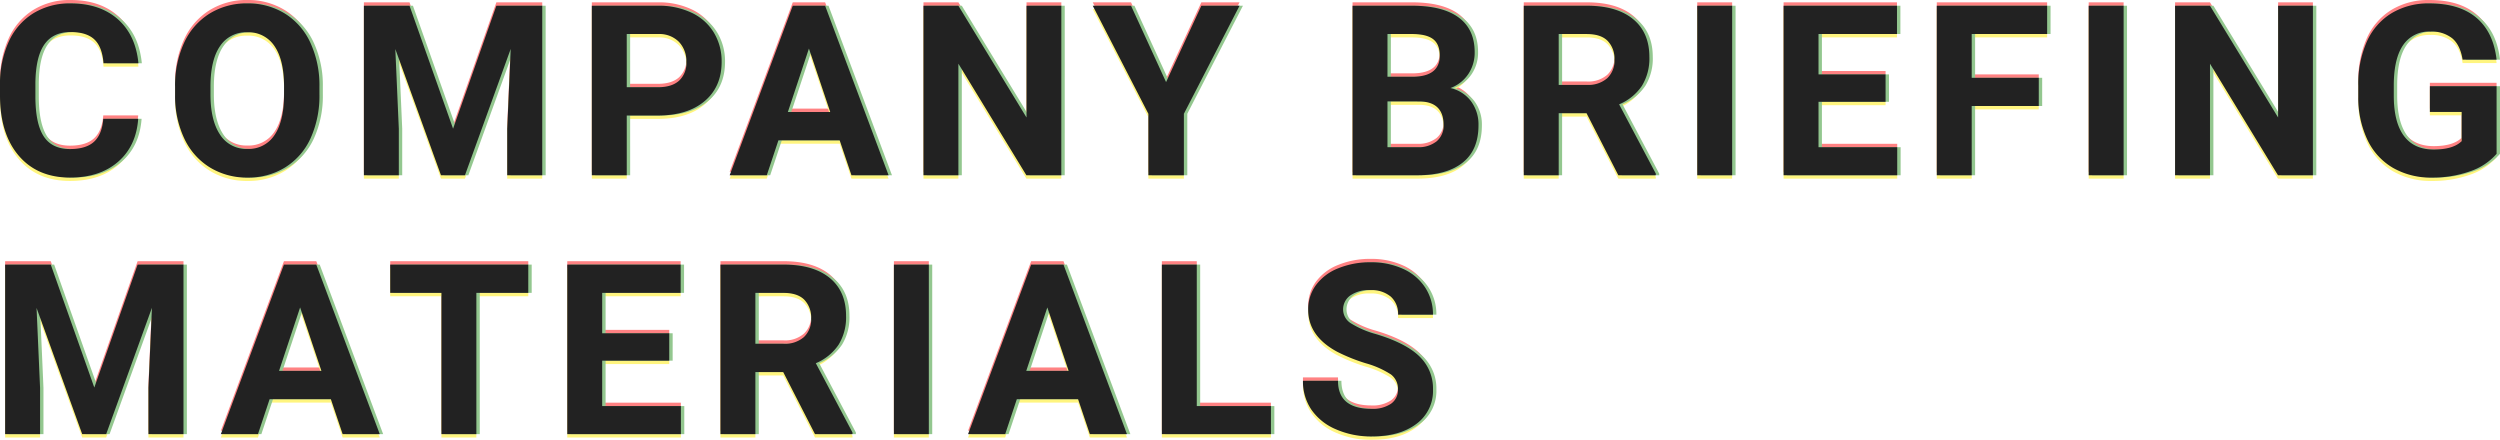 <svg id="会社説明会資料" xmlns="http://www.w3.org/2000/svg" width="733.97" height="129.133" viewBox="0 0 733.97 129.133">
  <g id="重なり" transform="translate(120.061 78.449)" opacity="0.5">
    <path id="パス_110297" data-name="パス 110297" d="M43.511-16.577q-.581,8.032-5.93,12.646T23.481.684q-9.57,0-15.056-6.443T2.939-23.447v-3.042A29.832,29.832,0,0,1,5.469-39.136,18.954,18.954,0,0,1,12.7-47.527a20.25,20.25,0,0,1,10.92-2.922q8.613,0,13.877,4.614t6.084,12.954H33.325q-.376-4.819-2.683-6.99t-7.024-2.17q-5.127,0-7.673,3.674t-2.615,11.4v3.76q0,8.066,2.444,11.792T23.481-7.69q4.751,0,7.092-2.17t2.683-6.716Zm53.212-7.178a30.042,30.042,0,0,1-2.6,12.886,19.563,19.563,0,0,1-7.434,8.545A20.564,20.564,0,0,1,75.6.684,20.7,20.7,0,0,1,64.56-2.29a19.755,19.755,0,0,1-7.52-8.494,29.183,29.183,0,0,1-2.7-12.7v-2.461a29.884,29.884,0,0,1,2.649-12.937,19.723,19.723,0,0,1,7.485-8.579,20.59,20.59,0,0,1,11.057-2.991,20.59,20.59,0,0,1,11.057,2.991,19.723,19.723,0,0,1,7.485,8.579,29.8,29.8,0,0,1,2.649,12.9ZM86.332-26.011q0-7.827-2.8-11.895a9.134,9.134,0,0,0-8-4.067,9.137,9.137,0,0,0-7.964,4.016q-2.8,4.016-2.837,11.775v2.427q0,7.622,2.8,11.826a9.11,9.11,0,0,0,8.066,4.2,9.028,9.028,0,0,0,7.93-4.05q2.769-4.05,2.8-11.809Zm36.84-23.755,12.783,36.094,12.715-36.094h13.467V0H151.849V-13.6l1.025-23.481L139.442,0H132.4L119-37.051,120.028-13.6V0H109.774V-49.766Zm63.774,32.231V0H176.693V-49.766h19.414a22.461,22.461,0,0,1,9.861,2.051,15.112,15.112,0,0,1,6.545,5.828,16.249,16.249,0,0,1,2.29,8.6q0,7.314-5.007,11.536t-13.86,4.221Zm0-8.306h9.16q4.067,0,6.2-1.914a6.962,6.962,0,0,0,2.136-5.469,8.209,8.209,0,0,0-2.153-5.913,8.044,8.044,0,0,0-5.947-2.324h-9.4Zm62.509,15.586H231.477L228.059,0h-10.9l18.525-49.766h9.5L263.811,0h-10.9Zm-15.21-8.306h12.441l-6.255-18.628ZM314.528,0H304.274L284.313-32.744V0H274.06V-49.766h10.254l20,32.813V-49.766h10.22Zm30.756-27.344,10.356-22.422h11.211L350.514-18.047V0H340.089V-18.047L323.751-49.766H335ZM400.029,0V-49.766h17.432q9.058,0,13.74,3.469t4.683,10.168A11.244,11.244,0,0,1,434-29.685a10.859,10.859,0,0,1-5.229,4.084,10.506,10.506,0,0,1,6.033,3.862,11.418,11.418,0,0,1,2.2,7.109q0,7.178-4.58,10.869T419.375,0Zm10.254-21.67V-8.237h8.784a8.477,8.477,0,0,0,5.657-1.726,5.919,5.919,0,0,0,2.034-4.768q0-6.836-7.075-6.938Zm0-7.246h7.588q7.759-.137,7.759-6.187,0-3.384-1.965-4.871t-6.2-1.487h-7.178Zm58.442,10.7h-8.169V0H450.3V-49.766h18.491q8.818,0,13.6,3.931t4.785,11.108a15.311,15.311,0,0,1-2.2,8.494,15.036,15.036,0,0,1-6.682,5.417L489.062-.479V0H478.056Zm-8.169-8.306h8.271a8.469,8.469,0,0,0,5.981-1.965,7.025,7.025,0,0,0,2.119-5.417,7.519,7.519,0,0,0-2-5.537q-2-2.017-6.135-2.017h-8.237ZM511.479,0H501.225V-49.766h10.254Zm45.043-21.567H536.834v13.33H559.94V0H526.58V-49.766h33.291v8.306H536.834V-29.6h19.688Zm44.975,1.23H581.809V0H571.555V-49.766h32.4v8.306H581.809v12.852H601.5ZM626.408,0H616.154V-49.766h10.254Zm55.571,0H671.725L651.764-32.744V0H641.51V-49.766h10.254l20,32.813V-49.766h10.22Zm53.93-6.289a17.8,17.8,0,0,1-7.827,5.144A32.778,32.778,0,0,1,716.871.684a22.208,22.208,0,0,1-11.331-2.82,18.808,18.808,0,0,1-7.52-8.186A28.811,28.811,0,0,1,695.3-22.935v-3.384a30.6,30.6,0,0,1,2.512-12.9,18.584,18.584,0,0,1,7.246-8.34,20.872,20.872,0,0,1,11.091-2.888q8.853,0,13.843,4.221t5.913,12.288h-9.98q-.684-4.272-3.025-6.255a9.661,9.661,0,0,0-6.443-1.982,9.092,9.092,0,0,0-7.964,3.931q-2.734,3.931-2.769,11.689v3.179q0,7.827,2.974,11.826t8.716,4q5.776,0,8.237-2.461v-8.579h-9.331v-7.554h19.585ZM17.842,26.234,30.625,62.328,43.34,26.234H56.807V76H46.519V62.4l1.025-23.481L34.111,76H27.07l-13.4-37.051L14.7,62.4V76H4.443V26.234Zm82.231,39.512H82.094L78.676,76h-10.9L86.3,26.234h9.5L114.428,76h-10.9ZM84.863,57.44H97.3L91.049,38.813Zm73.173-22.9H142.792V76H132.538V34.54H117.5V26.234h40.537Zm41.386,19.893H179.735v13.33H202.84V76H169.481V26.234h33.291V34.54H179.735V46.4h19.688Zm33.456,3.35H224.71V76H214.456V26.234h18.491q8.818,0,13.6,3.931t4.785,11.108a15.311,15.311,0,0,1-2.2,8.494,15.035,15.035,0,0,1-6.682,5.417l10.767,20.337V76H242.21Zm-8.169-8.306h8.271a8.469,8.469,0,0,0,5.981-1.965,7.025,7.025,0,0,0,2.119-5.417,7.519,7.519,0,0,0-2-5.537q-2-2.017-6.135-2.017H224.71ZM275.632,76H265.378V26.234h10.254Zm43.813-10.254H301.466L298.048,76h-10.9L305.67,26.234h9.5L333.8,76H322.9Zm-15.21-8.306h12.441l-6.255-18.628ZM354.3,67.763h21.772V76H344.049V26.234H354.3Zm59.057-4.819a5.262,5.262,0,0,0-2.051-4.46,26.9,26.9,0,0,0-7.383-3.281,52.337,52.337,0,0,1-8.442-3.4q-8.477-4.58-8.477-12.339a12.017,12.017,0,0,1,2.273-7.195,14.826,14.826,0,0,1,6.528-4.939,24.572,24.572,0,0,1,9.553-1.777,22.366,22.366,0,0,1,9.5,1.931,15.13,15.13,0,0,1,6.477,5.452,14.265,14.265,0,0,1,2.307,8H413.394a6.711,6.711,0,0,0-2.153-5.315,8.852,8.852,0,0,0-6.05-1.9,9.457,9.457,0,0,0-5.845,1.589,5.013,5.013,0,0,0-2.085,4.187,4.8,4.8,0,0,0,2.444,4.067A27.61,27.61,0,0,0,406.9,46.64q8.75,2.632,12.749,6.528a13,13,0,0,1,4,9.707,11.976,11.976,0,0,1-4.888,10.134q-4.888,3.674-13.159,3.674a25.411,25.411,0,0,1-10.459-2.1,16.55,16.55,0,0,1-7.195-5.759,14.749,14.749,0,0,1-2.478-8.477h10.288q0,8.237,9.844,8.237a9.576,9.576,0,0,0,5.708-1.487A4.837,4.837,0,0,0,413.36,62.943Z" transform="translate(-123 -28)" fill="#ff0508"/>
    <path id="パス_110296" data-name="パス 110296" d="M43.511-16.577q-.581,8.032-5.93,12.646T23.481.684q-9.57,0-15.056-6.443T2.939-23.447v-3.042A29.832,29.832,0,0,1,5.469-39.136,18.954,18.954,0,0,1,12.7-47.527a20.25,20.25,0,0,1,10.92-2.922q8.613,0,13.877,4.614t6.084,12.954H33.325q-.376-4.819-2.683-6.99t-7.024-2.17q-5.127,0-7.673,3.674t-2.615,11.4v3.76q0,8.066,2.444,11.792T23.481-7.69q4.751,0,7.092-2.17t2.683-6.716Zm53.212-7.178a30.042,30.042,0,0,1-2.6,12.886,19.563,19.563,0,0,1-7.434,8.545A20.564,20.564,0,0,1,75.6.684,20.7,20.7,0,0,1,64.56-2.29a19.755,19.755,0,0,1-7.52-8.494,29.183,29.183,0,0,1-2.7-12.7v-2.461a29.884,29.884,0,0,1,2.649-12.937,19.723,19.723,0,0,1,7.485-8.579,20.59,20.59,0,0,1,11.057-2.991,20.59,20.59,0,0,1,11.057,2.991,19.723,19.723,0,0,1,7.485,8.579,29.8,29.8,0,0,1,2.649,12.9ZM86.332-26.011q0-7.827-2.8-11.895a9.134,9.134,0,0,0-8-4.067,9.137,9.137,0,0,0-7.964,4.016q-2.8,4.016-2.837,11.775v2.427q0,7.622,2.8,11.826a9.11,9.11,0,0,0,8.066,4.2,9.028,9.028,0,0,0,7.93-4.05q2.769-4.05,2.8-11.809Zm36.84-23.755,12.783,36.094,12.715-36.094h13.467V0H151.849V-13.6l1.025-23.481L139.442,0H132.4L119-37.051,120.028-13.6V0H109.774V-49.766Zm63.774,32.231V0H176.693V-49.766h19.414a22.461,22.461,0,0,1,9.861,2.051,15.112,15.112,0,0,1,6.545,5.828,16.249,16.249,0,0,1,2.29,8.6q0,7.314-5.007,11.536t-13.86,4.221Zm0-8.306h9.16q4.067,0,6.2-1.914a6.962,6.962,0,0,0,2.136-5.469,8.209,8.209,0,0,0-2.153-5.913,8.044,8.044,0,0,0-5.947-2.324h-9.4Zm62.509,15.586H231.477L228.059,0h-10.9l18.525-49.766h9.5L263.811,0h-10.9Zm-15.21-8.306h12.441l-6.255-18.628ZM314.528,0H304.274L284.313-32.744V0H274.06V-49.766h10.254l20,32.813V-49.766h10.22Zm30.756-27.344,10.356-22.422h11.211L350.514-18.047V0H340.089V-18.047L323.751-49.766H335ZM400.029,0V-49.766h17.432q9.058,0,13.74,3.469t4.683,10.168A11.244,11.244,0,0,1,434-29.685a10.859,10.859,0,0,1-5.229,4.084,10.506,10.506,0,0,1,6.033,3.862,11.418,11.418,0,0,1,2.2,7.109q0,7.178-4.58,10.869T419.375,0Zm10.254-21.67V-8.237h8.784a8.477,8.477,0,0,0,5.657-1.726,5.919,5.919,0,0,0,2.034-4.768q0-6.836-7.075-6.938Zm0-7.246h7.588q7.759-.137,7.759-6.187,0-3.384-1.965-4.871t-6.2-1.487h-7.178Zm58.442,10.7h-8.169V0H450.3V-49.766h18.491q8.818,0,13.6,3.931t4.785,11.108a15.311,15.311,0,0,1-2.2,8.494,15.036,15.036,0,0,1-6.682,5.417L489.062-.479V0H478.056Zm-8.169-8.306h8.271a8.469,8.469,0,0,0,5.981-1.965,7.025,7.025,0,0,0,2.119-5.417,7.519,7.519,0,0,0-2-5.537q-2-2.017-6.135-2.017h-8.237ZM511.479,0H501.225V-49.766h10.254Zm45.043-21.567H536.834v13.33H559.94V0H526.58V-49.766h33.291v8.306H536.834V-29.6h19.688Zm44.975,1.23H581.809V0H571.555V-49.766h32.4v8.306H581.809v12.852H601.5ZM626.408,0H616.154V-49.766h10.254Zm55.571,0H671.725L651.764-32.744V0H641.51V-49.766h10.254l20,32.813V-49.766h10.22Zm53.93-6.289a17.8,17.8,0,0,1-7.827,5.144A32.778,32.778,0,0,1,716.871.684a22.208,22.208,0,0,1-11.331-2.82,18.808,18.808,0,0,1-7.52-8.186A28.811,28.811,0,0,1,695.3-22.935v-3.384a30.6,30.6,0,0,1,2.512-12.9,18.584,18.584,0,0,1,7.246-8.34,20.872,20.872,0,0,1,11.091-2.888q8.853,0,13.843,4.221t5.913,12.288h-9.98q-.684-4.272-3.025-6.255a9.661,9.661,0,0,0-6.443-1.982,9.092,9.092,0,0,0-7.964,3.931q-2.734,3.931-2.769,11.689v3.179q0,7.827,2.974,11.826t8.716,4q5.776,0,8.237-2.461v-8.579h-9.331v-7.554h19.585ZM17.842,26.234,30.625,62.328,43.34,26.234H56.807V76H46.519V62.4l1.025-23.481L34.111,76H27.07l-13.4-37.051L14.7,62.4V76H4.443V26.234Zm82.231,39.512H82.094L78.676,76h-10.9L86.3,26.234h9.5L114.428,76h-10.9ZM84.863,57.44H97.3L91.049,38.813Zm73.173-22.9H142.792V76H132.538V34.54H117.5V26.234h40.537Zm41.386,19.893H179.735v13.33H202.84V76H169.481V26.234h33.291V34.54H179.735V46.4h19.688Zm33.456,3.35H224.71V76H214.456V26.234h18.491q8.818,0,13.6,3.931t4.785,11.108a15.311,15.311,0,0,1-2.2,8.494,15.035,15.035,0,0,1-6.682,5.417l10.767,20.337V76H242.21Zm-8.169-8.306h8.271a8.469,8.469,0,0,0,5.981-1.965,7.025,7.025,0,0,0,2.119-5.417,7.519,7.519,0,0,0-2-5.537q-2-2.017-6.135-2.017H224.71ZM275.632,76H265.378V26.234h10.254Zm43.813-10.254H301.466L298.048,76h-10.9L305.67,26.234h9.5L333.8,76H322.9Zm-15.21-8.306h12.441l-6.255-18.628ZM354.3,67.763h21.772V76H344.049V26.234H354.3Zm59.057-4.819a5.262,5.262,0,0,0-2.051-4.46,26.9,26.9,0,0,0-7.383-3.281,52.337,52.337,0,0,1-8.442-3.4q-8.477-4.58-8.477-12.339a12.017,12.017,0,0,1,2.273-7.195,14.826,14.826,0,0,1,6.528-4.939,24.572,24.572,0,0,1,9.553-1.777,22.366,22.366,0,0,1,9.5,1.931,15.13,15.13,0,0,1,6.477,5.452,14.265,14.265,0,0,1,2.307,8H413.394a6.711,6.711,0,0,0-2.153-5.315,8.852,8.852,0,0,0-6.05-1.9,9.457,9.457,0,0,0-5.845,1.589,5.013,5.013,0,0,0-2.085,4.187,4.8,4.8,0,0,0,2.444,4.067A27.61,27.61,0,0,0,406.9,46.64q8.75,2.632,12.749,6.528a13,13,0,0,1,4,9.707,11.976,11.976,0,0,1-4.888,10.134q-4.888,3.674-13.159,3.674a25.411,25.411,0,0,1-10.459-2.1,16.55,16.55,0,0,1-7.195-5.759,14.749,14.749,0,0,1-2.478-8.477h10.288q0,8.237,9.844,8.237a9.576,9.576,0,0,0,5.708-1.487A4.837,4.837,0,0,0,413.36,62.943Z" transform="translate(-123 -26)" fill="#ffeb00"/>
    <path id="パス_110295" data-name="パス 110295" d="M43.511-16.577q-.581,8.032-5.93,12.646T23.481.684q-9.57,0-15.056-6.443T2.939-23.447v-3.042A29.832,29.832,0,0,1,5.469-39.136,18.954,18.954,0,0,1,12.7-47.527a20.25,20.25,0,0,1,10.92-2.922q8.613,0,13.877,4.614t6.084,12.954H33.325q-.376-4.819-2.683-6.99t-7.024-2.17q-5.127,0-7.673,3.674t-2.615,11.4v3.76q0,8.066,2.444,11.792T23.481-7.69q4.751,0,7.092-2.17t2.683-6.716Zm53.212-7.178a30.042,30.042,0,0,1-2.6,12.886,19.563,19.563,0,0,1-7.434,8.545A20.564,20.564,0,0,1,75.6.684,20.7,20.7,0,0,1,64.56-2.29a19.755,19.755,0,0,1-7.52-8.494,29.183,29.183,0,0,1-2.7-12.7v-2.461a29.884,29.884,0,0,1,2.649-12.937,19.723,19.723,0,0,1,7.485-8.579,20.59,20.59,0,0,1,11.057-2.991,20.59,20.59,0,0,1,11.057,2.991,19.723,19.723,0,0,1,7.485,8.579,29.8,29.8,0,0,1,2.649,12.9ZM86.332-26.011q0-7.827-2.8-11.895a9.134,9.134,0,0,0-8-4.067,9.137,9.137,0,0,0-7.964,4.016q-2.8,4.016-2.837,11.775v2.427q0,7.622,2.8,11.826a9.11,9.11,0,0,0,8.066,4.2,9.028,9.028,0,0,0,7.93-4.05q2.769-4.05,2.8-11.809Zm36.84-23.755,12.783,36.094,12.715-36.094h13.467V0H151.849V-13.6l1.025-23.481L139.442,0H132.4L119-37.051,120.028-13.6V0H109.774V-49.766Zm63.774,32.231V0H176.693V-49.766h19.414a22.461,22.461,0,0,1,9.861,2.051,15.112,15.112,0,0,1,6.545,5.828,16.249,16.249,0,0,1,2.29,8.6q0,7.314-5.007,11.536t-13.86,4.221Zm0-8.306h9.16q4.067,0,6.2-1.914a6.962,6.962,0,0,0,2.136-5.469,8.209,8.209,0,0,0-2.153-5.913,8.044,8.044,0,0,0-5.947-2.324h-9.4Zm62.509,15.586H231.477L228.059,0h-10.9l18.525-49.766h9.5L263.811,0h-10.9Zm-15.21-8.306h12.441l-6.255-18.628ZM314.528,0H304.274L284.313-32.744V0H274.06V-49.766h10.254l20,32.813V-49.766h10.22Zm30.756-27.344,10.356-22.422h11.211L350.514-18.047V0H340.089V-18.047L323.751-49.766H335ZM400.029,0V-49.766h17.432q9.058,0,13.74,3.469t4.683,10.168A11.244,11.244,0,0,1,434-29.685a10.859,10.859,0,0,1-5.229,4.084,10.506,10.506,0,0,1,6.033,3.862,11.418,11.418,0,0,1,2.2,7.109q0,7.178-4.58,10.869T419.375,0Zm10.254-21.67V-8.237h8.784a8.477,8.477,0,0,0,5.657-1.726,5.919,5.919,0,0,0,2.034-4.768q0-6.836-7.075-6.938Zm0-7.246h7.588q7.759-.137,7.759-6.187,0-3.384-1.965-4.871t-6.2-1.487h-7.178Zm58.442,10.7h-8.169V0H450.3V-49.766h18.491q8.818,0,13.6,3.931t4.785,11.108a15.311,15.311,0,0,1-2.2,8.494,15.036,15.036,0,0,1-6.682,5.417L489.062-.479V0H478.056Zm-8.169-8.306h8.271a8.469,8.469,0,0,0,5.981-1.965,7.025,7.025,0,0,0,2.119-5.417,7.519,7.519,0,0,0-2-5.537q-2-2.017-6.135-2.017h-8.237ZM511.479,0H501.225V-49.766h10.254Zm45.043-21.567H536.834v13.33H559.94V0H526.58V-49.766h33.291v8.306H536.834V-29.6h19.688Zm44.975,1.23H581.809V0H571.555V-49.766h32.4v8.306H581.809v12.852H601.5ZM626.408,0H616.154V-49.766h10.254Zm55.571,0H671.725L651.764-32.744V0H641.51V-49.766h10.254l20,32.813V-49.766h10.22Zm53.93-6.289a17.8,17.8,0,0,1-7.827,5.144A32.778,32.778,0,0,1,716.871.684a22.208,22.208,0,0,1-11.331-2.82,18.808,18.808,0,0,1-7.52-8.186A28.811,28.811,0,0,1,695.3-22.935v-3.384a30.6,30.6,0,0,1,2.512-12.9,18.584,18.584,0,0,1,7.246-8.34,20.872,20.872,0,0,1,11.091-2.888q8.853,0,13.843,4.221t5.913,12.288h-9.98q-.684-4.272-3.025-6.255a9.661,9.661,0,0,0-6.443-1.982,9.092,9.092,0,0,0-7.964,3.931q-2.734,3.931-2.769,11.689v3.179q0,7.827,2.974,11.826t8.716,4q5.776,0,8.237-2.461v-8.579h-9.331v-7.554h19.585ZM17.842,26.234,30.625,62.328,43.34,26.234H56.807V76H46.519V62.4l1.025-23.481L34.111,76H27.07l-13.4-37.051L14.7,62.4V76H4.443V26.234Zm82.231,39.512H82.094L78.676,76h-10.9L86.3,26.234h9.5L114.428,76h-10.9ZM84.863,57.44H97.3L91.049,38.813Zm73.173-22.9H142.792V76H132.538V34.54H117.5V26.234h40.537Zm41.386,19.893H179.735v13.33H202.84V76H169.481V26.234h33.291V34.54H179.735V46.4h19.688Zm33.456,3.35H224.71V76H214.456V26.234h18.491q8.818,0,13.6,3.931t4.785,11.108a15.311,15.311,0,0,1-2.2,8.494,15.035,15.035,0,0,1-6.682,5.417l10.767,20.337V76H242.21Zm-8.169-8.306h8.271a8.469,8.469,0,0,0,5.981-1.965,7.025,7.025,0,0,0,2.119-5.417,7.519,7.519,0,0,0-2-5.537q-2-2.017-6.135-2.017H224.71ZM275.632,76H265.378V26.234h10.254Zm43.813-10.254H301.466L298.048,76h-10.9L305.67,26.234h9.5L333.8,76H322.9Zm-15.21-8.306h12.441l-6.255-18.628ZM354.3,67.763h21.772V76H344.049V26.234H354.3Zm59.057-4.819a5.262,5.262,0,0,0-2.051-4.46,26.9,26.9,0,0,0-7.383-3.281,52.337,52.337,0,0,1-8.442-3.4q-8.477-4.58-8.477-12.339a12.017,12.017,0,0,1,2.273-7.195,14.826,14.826,0,0,1,6.528-4.939,24.572,24.572,0,0,1,9.553-1.777,22.366,22.366,0,0,1,9.5,1.931,15.13,15.13,0,0,1,6.477,5.452,14.265,14.265,0,0,1,2.307,8H413.394a6.711,6.711,0,0,0-2.153-5.315,8.852,8.852,0,0,0-6.05-1.9,9.457,9.457,0,0,0-5.845,1.589,5.013,5.013,0,0,0-2.085,4.187,4.8,4.8,0,0,0,2.444,4.067A27.61,27.61,0,0,0,406.9,46.64q8.75,2.632,12.749,6.528a13,13,0,0,1,4,9.707,11.976,11.976,0,0,1-4.888,10.134q-4.888,3.674-13.159,3.674a25.411,25.411,0,0,1-10.459-2.1,16.55,16.55,0,0,1-7.195-5.759,14.749,14.749,0,0,1-2.478-8.477h10.288q0,8.237,9.844,8.237a9.576,9.576,0,0,0,5.708-1.487A4.837,4.837,0,0,0,413.36,62.943Z" transform="translate(-122 -27)" fill="#28901f"/>
  </g>
  <path id="パス_110294" data-name="パス 110294" d="M43.511-16.577q-.581,8.032-5.93,12.646T23.481.684q-9.57,0-15.056-6.443T2.939-23.447v-3.042A29.832,29.832,0,0,1,5.469-39.136,18.954,18.954,0,0,1,12.7-47.527a20.25,20.25,0,0,1,10.92-2.922q8.613,0,13.877,4.614t6.084,12.954H33.325q-.376-4.819-2.683-6.99t-7.024-2.17q-5.127,0-7.673,3.674t-2.615,11.4v3.76q0,8.066,2.444,11.792T23.481-7.69q4.751,0,7.092-2.17t2.683-6.716Zm53.212-7.178a30.042,30.042,0,0,1-2.6,12.886,19.563,19.563,0,0,1-7.434,8.545A20.564,20.564,0,0,1,75.6.684,20.7,20.7,0,0,1,64.56-2.29a19.755,19.755,0,0,1-7.52-8.494,29.183,29.183,0,0,1-2.7-12.7v-2.461a29.884,29.884,0,0,1,2.649-12.937,19.723,19.723,0,0,1,7.485-8.579,20.59,20.59,0,0,1,11.057-2.991,20.59,20.59,0,0,1,11.057,2.991,19.723,19.723,0,0,1,7.485,8.579,29.8,29.8,0,0,1,2.649,12.9ZM86.332-26.011q0-7.827-2.8-11.895a9.134,9.134,0,0,0-8-4.067,9.137,9.137,0,0,0-7.964,4.016q-2.8,4.016-2.837,11.775v2.427q0,7.622,2.8,11.826a9.11,9.11,0,0,0,8.066,4.2,9.028,9.028,0,0,0,7.93-4.05q2.769-4.05,2.8-11.809Zm36.84-23.755,12.783,36.094,12.715-36.094h13.467V0H151.849V-13.6l1.025-23.481L139.442,0H132.4L119-37.051,120.028-13.6V0H109.774V-49.766Zm63.774,32.231V0H176.693V-49.766h19.414a22.461,22.461,0,0,1,9.861,2.051,15.112,15.112,0,0,1,6.545,5.828,16.249,16.249,0,0,1,2.29,8.6q0,7.314-5.007,11.536t-13.86,4.221Zm0-8.306h9.16q4.067,0,6.2-1.914a6.962,6.962,0,0,0,2.136-5.469,8.209,8.209,0,0,0-2.153-5.913,8.044,8.044,0,0,0-5.947-2.324h-9.4Zm62.509,15.586H231.477L228.059,0h-10.9l18.525-49.766h9.5L263.811,0h-10.9Zm-15.21-8.306h12.441l-6.255-18.628ZM314.528,0H304.274L284.313-32.744V0H274.06V-49.766h10.254l20,32.813V-49.766h10.22Zm30.756-27.344,10.356-22.422h11.211L350.514-18.047V0H340.089V-18.047L323.751-49.766H335ZM400.029,0V-49.766h17.432q9.058,0,13.74,3.469t4.683,10.168A11.244,11.244,0,0,1,434-29.685a10.859,10.859,0,0,1-5.229,4.084,10.506,10.506,0,0,1,6.033,3.862,11.418,11.418,0,0,1,2.2,7.109q0,7.178-4.58,10.869T419.375,0Zm10.254-21.67V-8.237h8.784a8.477,8.477,0,0,0,5.657-1.726,5.919,5.919,0,0,0,2.034-4.768q0-6.836-7.075-6.938Zm0-7.246h7.588q7.759-.137,7.759-6.187,0-3.384-1.965-4.871t-6.2-1.487h-7.178Zm58.442,10.7h-8.169V0H450.3V-49.766h18.491q8.818,0,13.6,3.931t4.785,11.108a15.311,15.311,0,0,1-2.2,8.494,15.036,15.036,0,0,1-6.682,5.417L489.062-.479V0H478.056Zm-8.169-8.306h8.271a8.469,8.469,0,0,0,5.981-1.965,7.025,7.025,0,0,0,2.119-5.417,7.519,7.519,0,0,0-2-5.537q-2-2.017-6.135-2.017h-8.237ZM511.479,0H501.225V-49.766h10.254Zm45.043-21.567H536.834v13.33H559.94V0H526.58V-49.766h33.291v8.306H536.834V-29.6h19.688Zm44.975,1.23H581.809V0H571.555V-49.766h32.4v8.306H581.809v12.852H601.5ZM626.408,0H616.154V-49.766h10.254Zm55.571,0H671.725L651.764-32.744V0H641.51V-49.766h10.254l20,32.813V-49.766h10.22Zm53.93-6.289a17.8,17.8,0,0,1-7.827,5.144A32.778,32.778,0,0,1,716.871.684a22.208,22.208,0,0,1-11.331-2.82,18.808,18.808,0,0,1-7.52-8.186A28.811,28.811,0,0,1,695.3-22.935v-3.384a30.6,30.6,0,0,1,2.512-12.9,18.584,18.584,0,0,1,7.246-8.34,20.872,20.872,0,0,1,11.091-2.888q8.853,0,13.843,4.221t5.913,12.288h-9.98q-.684-4.272-3.025-6.255a9.661,9.661,0,0,0-6.443-1.982,9.092,9.092,0,0,0-7.964,3.931q-2.734,3.931-2.769,11.689v3.179q0,7.827,2.974,11.826t8.716,4q5.776,0,8.237-2.461v-8.579h-9.331v-7.554h19.585ZM17.842,26.234,30.625,62.328,43.34,26.234H56.807V76H46.519V62.4l1.025-23.481L34.111,76H27.07l-13.4-37.051L14.7,62.4V76H4.443V26.234Zm82.231,39.512H82.094L78.676,76h-10.9L86.3,26.234h9.5L114.428,76h-10.9ZM84.863,57.44H97.3L91.049,38.813Zm73.173-22.9H142.792V76H132.538V34.54H117.5V26.234h40.537Zm41.386,19.893H179.735v13.33H202.84V76H169.481V26.234h33.291V34.54H179.735V46.4h19.688Zm33.456,3.35H224.71V76H214.456V26.234h18.491q8.818,0,13.6,3.931t4.785,11.108a15.311,15.311,0,0,1-2.2,8.494,15.035,15.035,0,0,1-6.682,5.417l10.767,20.337V76H242.21Zm-8.169-8.306h8.271a8.469,8.469,0,0,0,5.981-1.965,7.025,7.025,0,0,0,2.119-5.417,7.519,7.519,0,0,0-2-5.537q-2-2.017-6.135-2.017H224.71ZM275.632,76H265.378V26.234h10.254Zm43.813-10.254H301.466L298.048,76h-10.9L305.67,26.234h9.5L333.8,76H322.9Zm-15.21-8.306h12.441l-6.255-18.628ZM354.3,67.763h21.772V76H344.049V26.234H354.3Zm59.057-4.819a5.262,5.262,0,0,0-2.051-4.46,26.9,26.9,0,0,0-7.383-3.281,52.337,52.337,0,0,1-8.442-3.4q-8.477-4.58-8.477-12.339a12.017,12.017,0,0,1,2.273-7.195,14.826,14.826,0,0,1,6.528-4.939,24.572,24.572,0,0,1,9.553-1.777,22.366,22.366,0,0,1,9.5,1.931,15.13,15.13,0,0,1,6.477,5.452,14.265,14.265,0,0,1,2.307,8H413.394a6.711,6.711,0,0,0-2.153-5.315,8.852,8.852,0,0,0-6.05-1.9,9.457,9.457,0,0,0-5.845,1.589,5.013,5.013,0,0,0-2.085,4.187,4.8,4.8,0,0,0,2.444,4.067A27.61,27.61,0,0,0,406.9,46.64q8.75,2.632,12.749,6.528a13,13,0,0,1,4,9.707,11.976,11.976,0,0,1-4.888,10.134q-4.888,3.674-13.159,3.674a25.411,25.411,0,0,1-10.459-2.1,16.55,16.55,0,0,1-7.195-5.759,14.749,14.749,0,0,1-2.478-8.477h10.288q0,8.237,9.844,8.237a9.576,9.576,0,0,0,5.708-1.487A4.837,4.837,0,0,0,413.36,62.943Z" transform="translate(-2.939 51.449)" fill="#222"/>
</svg>
